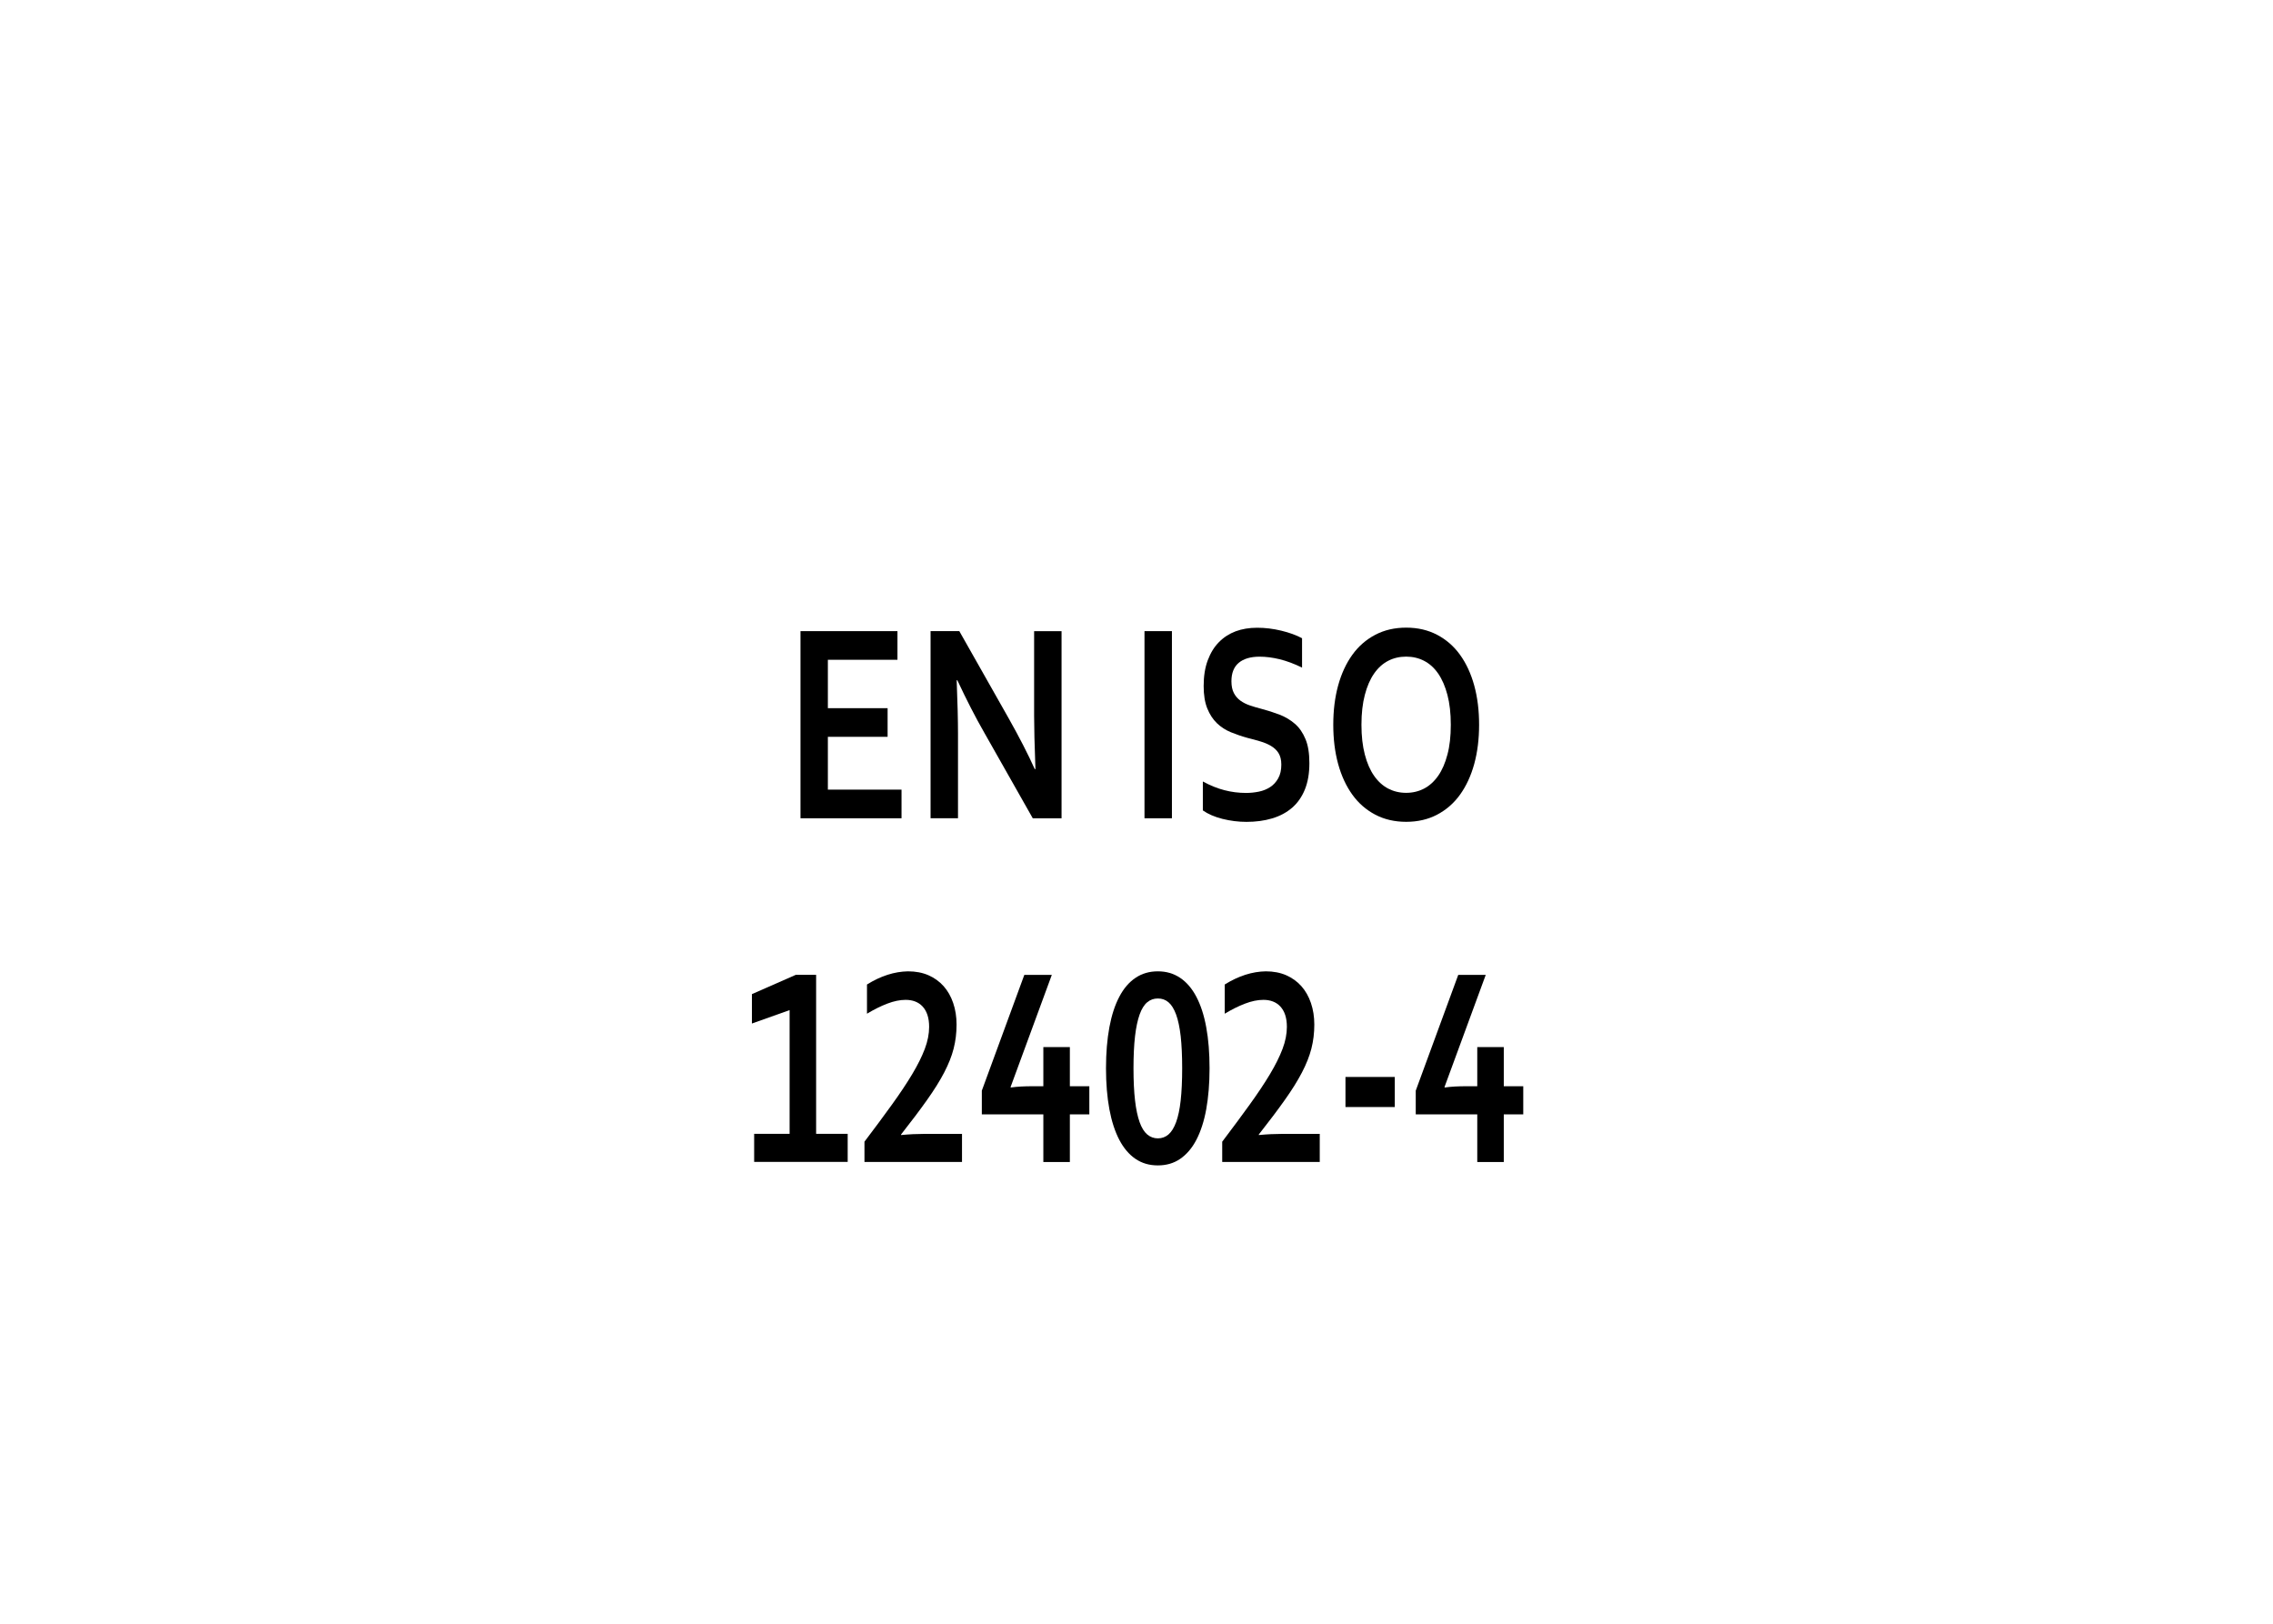 <?xml version="1.0" encoding="iso-8859-1"?>
<!-- Generator: Adobe Illustrator 16.0.0, SVG Export Plug-In . SVG Version: 6.00 Build 0)  -->
<svg version="1.2" baseProfile="tiny" id="Warstwa_1"
	 xmlns="http://www.w3.org/2000/svg" xmlns:xlink="http://www.w3.org/1999/xlink" x="0px" y="0px" width="39.685px"
	 height="28.347px" viewBox="0 0 39.685 28.347" xml:space="preserve">
<g>
</g>
<g>
</g>
<g>
	<rect x="6.467" y="10.75" fill="none" width="26.75" height="10.25"/>
	<path d="M14.455,13.785h1.285v0.5h-1.764v-3.267h1.693v0.5h-1.215v0.845h1.043v0.5h-1.043V13.785z"/>
	<path d="M17.609,12.537c0.188,0.333,0.34,0.63,0.457,0.889h0.012c-0.016-0.425-0.023-0.734-0.023-0.928v-1.479h0.479v3.267h-0.502
		l-0.852-1.504c-0.149-0.26-0.305-0.563-0.465-0.906h-0.012c0.016,0.4,0.023,0.71,0.023,0.93v1.479h-0.479v-3.267h0.502
		L17.609,12.537z"/>
	<path d="M19.982,14.285v-3.267h0.479v3.267H19.982z"/>
	<path d="M22.371,13.348c0-0.083-0.017-0.15-0.049-0.201c-0.032-0.052-0.077-0.093-0.133-0.126s-0.119-0.059-0.188-0.079
		c-0.069-0.021-0.143-0.041-0.22-0.06c-0.102-0.028-0.198-0.061-0.291-0.099c-0.093-0.038-0.174-0.091-0.244-0.158
		c-0.07-0.068-0.126-0.154-0.168-0.258s-0.063-0.234-0.063-0.391c0-0.172,0.024-0.323,0.072-0.45
		c0.048-0.128,0.113-0.234,0.196-0.317c0.083-0.084,0.18-0.146,0.291-0.188c0.111-0.041,0.236-0.062,0.376-0.062
		s0.279,0.017,0.42,0.051s0.262,0.078,0.363,0.132v0.513c-0.136-0.067-0.266-0.115-0.39-0.146c-0.124-0.03-0.241-0.045-0.351-0.045
		c-0.157,0-0.279,0.036-0.364,0.107s-0.128,0.179-0.128,0.322c0,0.083,0.014,0.151,0.042,0.205s0.066,0.098,0.114,0.133
		c0.048,0.035,0.104,0.063,0.166,0.084s0.129,0.041,0.199,0.059c0.11,0.029,0.217,0.063,0.317,0.101
		c0.101,0.039,0.19,0.092,0.269,0.16s0.14,0.157,0.186,0.268c0.046,0.109,0.068,0.25,0.068,0.421c0,0.176-0.026,0.328-0.078,0.457
		s-0.126,0.235-0.222,0.319c-0.096,0.083-0.212,0.146-0.349,0.187s-0.286,0.061-0.449,0.061c-0.142,0-0.281-0.018-0.419-0.052
		c-0.138-0.035-0.252-0.084-0.343-0.148v-0.505c0.129,0.07,0.255,0.121,0.377,0.152c0.122,0.032,0.249,0.048,0.379,0.048
		c0.075,0,0.149-0.008,0.223-0.023c0.073-0.015,0.139-0.042,0.196-0.079s0.104-0.088,0.14-0.152
		C22.354,13.521,22.371,13.442,22.371,13.348z"/>
	<path d="M25.824,12.652c0,0.249-0.028,0.477-0.085,0.685c-0.057,0.207-0.14,0.386-0.248,0.536s-0.242,0.266-0.4,0.349
		s-0.338,0.125-0.54,0.125s-0.382-0.042-0.54-0.125s-0.292-0.199-0.4-0.349s-0.191-0.329-0.248-0.536
		c-0.057-0.208-0.085-0.436-0.085-0.685s0.028-0.477,0.085-0.685c0.057-0.207,0.14-0.386,0.248-0.536s0.242-0.266,0.4-0.349
		s0.338-0.125,0.54-0.125s0.382,0.042,0.54,0.125s0.292,0.199,0.4,0.349s0.191,0.329,0.248,0.536
		C25.796,12.175,25.824,12.403,25.824,12.652z M25.33,12.652c0-0.199-0.02-0.373-0.059-0.521c-0.039-0.149-0.093-0.273-0.162-0.373
		s-0.151-0.173-0.246-0.222s-0.199-0.073-0.313-0.073s-0.218,0.024-0.313,0.073s-0.177,0.123-0.246,0.222s-0.123,0.223-0.162,0.373
		c-0.039,0.148-0.059,0.322-0.059,0.521s0.02,0.373,0.059,0.521c0.039,0.149,0.093,0.273,0.162,0.371
		c0.069,0.099,0.151,0.173,0.246,0.223c0.095,0.049,0.199,0.074,0.313,0.074s0.218-0.025,0.313-0.074
		c0.095-0.05,0.177-0.124,0.246-0.223c0.069-0.098,0.123-0.222,0.162-0.371C25.311,13.024,25.33,12.851,25.33,12.652z"/>
	<path d="M13.786,19.795v-2.161l-0.658,0.234v-0.513l0.766-0.337h0.355v2.776H14.8v0.49h-1.633v-0.49H13.786z"/>
	<path d="M15.853,16.957c0.134,0,0.253,0.023,0.357,0.068c0.104,0.046,0.192,0.109,0.265,0.191c0.072,0.081,0.128,0.179,0.167,0.294
		c0.039,0.114,0.059,0.24,0.059,0.377c0,0.146-0.017,0.286-0.051,0.419s-0.089,0.271-0.165,0.417s-0.176,0.306-0.299,0.479
		c-0.123,0.174-0.274,0.374-0.454,0.603v0.01c0.145-0.014,0.278-0.02,0.4-0.02h0.664v0.49h-1.703v-0.354
		c0.179-0.236,0.338-0.451,0.478-0.645c0.14-0.194,0.258-0.371,0.354-0.531s0.17-0.309,0.221-0.443s0.076-0.264,0.076-0.386
		c0-0.079-0.01-0.149-0.03-0.209s-0.049-0.108-0.085-0.147s-0.08-0.068-0.13-0.087s-0.105-0.028-0.165-0.028
		c-0.099,0-0.206,0.022-0.321,0.066s-0.233,0.103-0.354,0.176v-0.51C15.378,17.037,15.617,16.961,15.853,16.957z"/>
	<path d="M17.644,18.977l0.004,0.008c0.113-0.016,0.237-0.022,0.373-0.022h0.195v-0.684h0.463v0.684h0.34v0.491h-0.34v0.832h-0.463
		v-0.832h-1.074V19.04l0.742-2.021h0.48L17.644,18.977z"/>
	<path d="M21.118,18.649c0,0.267-0.02,0.505-0.058,0.716c-0.038,0.209-0.096,0.387-0.172,0.533
		c-0.076,0.146-0.171,0.256-0.283,0.333s-0.242,0.114-0.39,0.114s-0.277-0.037-0.39-0.114s-0.207-0.188-0.283-0.333
		c-0.076-0.146-0.134-0.324-0.173-0.533c-0.039-0.211-0.059-0.449-0.059-0.716s0.02-0.505,0.059-0.716
		c0.039-0.209,0.097-0.387,0.173-0.531c0.076-0.146,0.171-0.256,0.283-0.331c0.112-0.076,0.242-0.114,0.39-0.114
		s0.277,0.038,0.39,0.114c0.112,0.075,0.207,0.186,0.283,0.331c0.076,0.145,0.134,0.322,0.172,0.531
		C21.099,18.145,21.118,18.383,21.118,18.649z M19.79,18.649c0,0.22,0.009,0.407,0.027,0.562s0.045,0.281,0.08,0.379
		s0.079,0.169,0.133,0.215c0.054,0.045,0.115,0.068,0.186,0.068s0.132-0.023,0.185-0.068c0.053-0.046,0.097-0.117,0.133-0.215
		s0.063-0.225,0.08-0.379s0.026-0.342,0.026-0.562s-0.009-0.406-0.026-0.561c-0.018-0.153-0.044-0.279-0.08-0.377
		s-0.08-0.169-0.133-0.214s-0.114-0.066-0.185-0.066s-0.132,0.021-0.186,0.066s-0.098,0.116-0.133,0.214s-0.062,0.224-0.08,0.378
		C19.799,18.245,19.79,18.432,19.79,18.649z"/>
	<path d="M22.099,16.957c0.134,0,0.253,0.023,0.357,0.068c0.104,0.046,0.192,0.109,0.265,0.191c0.072,0.081,0.128,0.179,0.167,0.294
		c0.039,0.114,0.059,0.24,0.059,0.377c0,0.146-0.017,0.286-0.051,0.419s-0.089,0.271-0.165,0.417s-0.176,0.306-0.299,0.479
		c-0.123,0.174-0.274,0.374-0.454,0.603v0.01c0.145-0.014,0.278-0.02,0.4-0.02h0.664v0.49h-1.703v-0.354
		c0.179-0.236,0.338-0.451,0.478-0.645c0.14-0.194,0.258-0.371,0.354-0.531s0.17-0.309,0.221-0.443s0.076-0.264,0.076-0.386
		c0-0.079-0.01-0.149-0.03-0.209s-0.049-0.108-0.085-0.147s-0.08-0.068-0.13-0.087s-0.105-0.028-0.165-0.028
		c-0.099,0-0.206,0.022-0.321,0.066s-0.233,0.103-0.354,0.176v-0.51C21.624,17.037,21.863,16.961,22.099,16.957z"/>
	<path d="M23.491,18.801h0.861v0.525h-0.861V18.801z"/>
	<path d="M25.22,18.977l0.004,0.008c0.113-0.016,0.237-0.022,0.373-0.022h0.195v-0.684h0.463v0.684h0.34v0.491h-0.34v0.832h-0.463
		v-0.832h-1.074V19.04l0.742-2.021h0.48L25.22,18.977z"/>
</g>
<g>
</g>
<g>
</g>
<g>
</g>
<g>
</g>
<g>
</g>
<g>
</g>
</svg>
